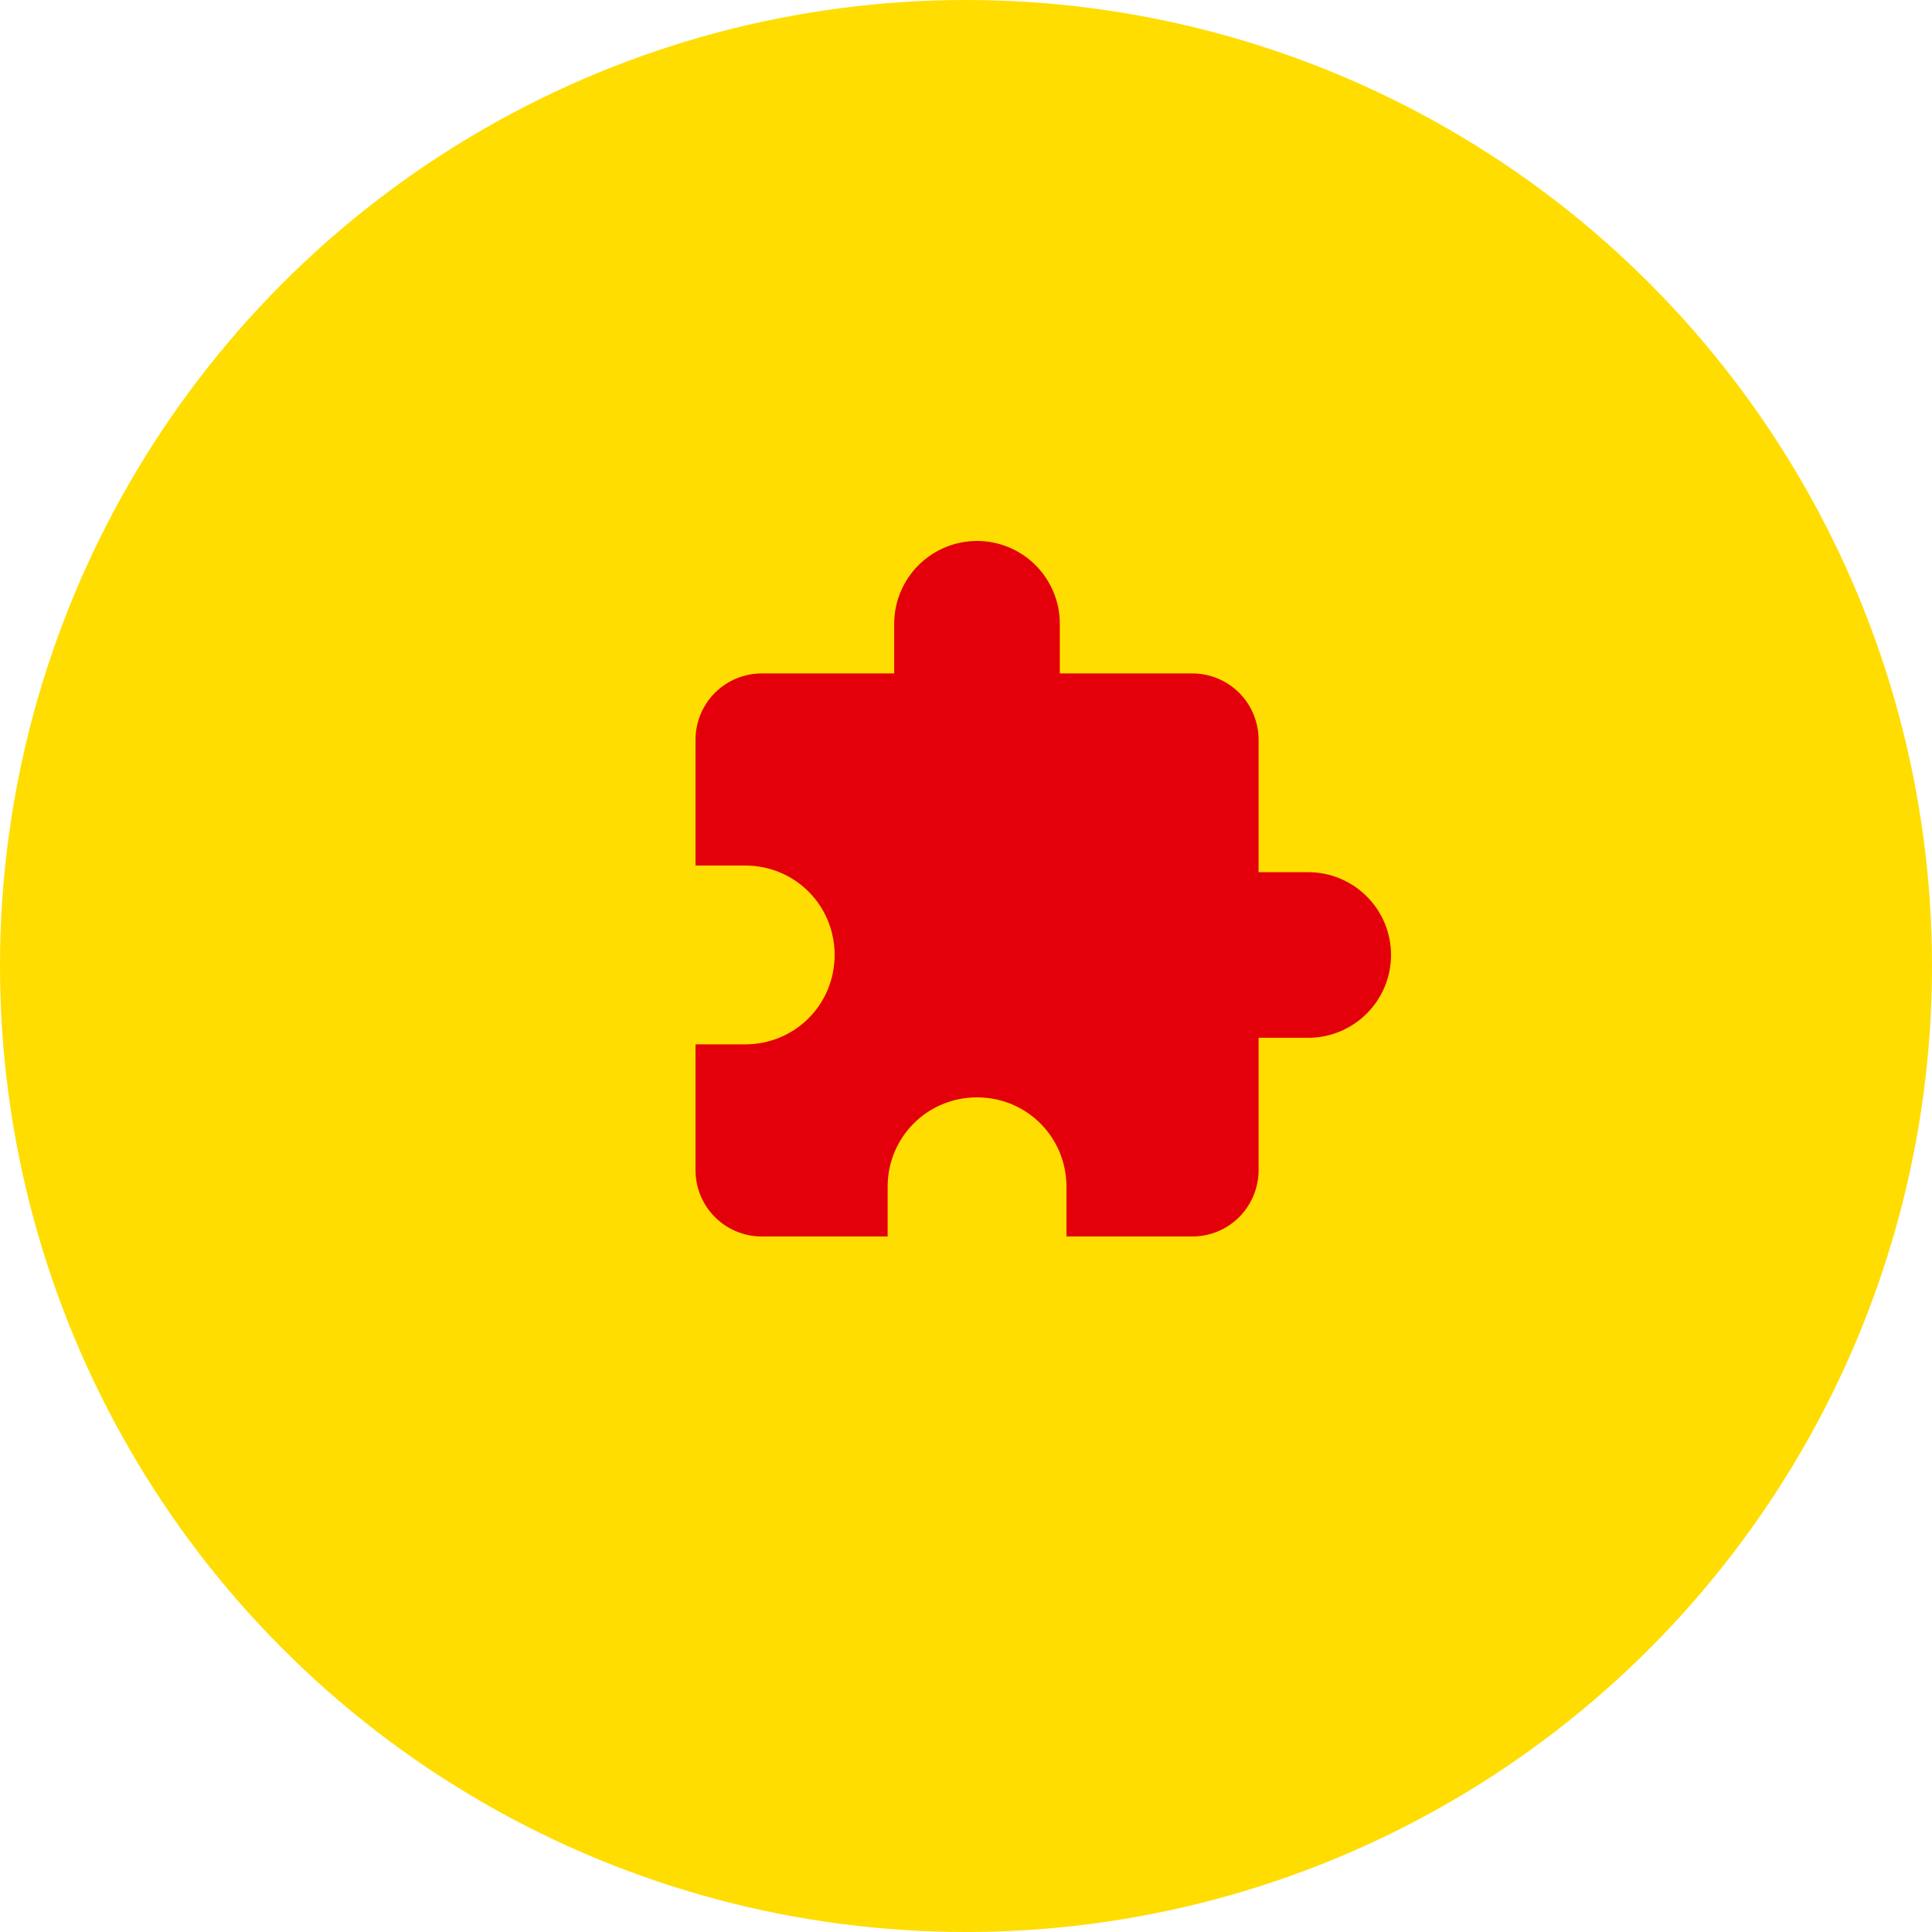 <?xml version="1.0" encoding="UTF-8"?> <svg xmlns="http://www.w3.org/2000/svg" width="25" height="25" viewBox="0 0 25 25" fill="none"><circle cx="12.5" cy="12.5" r="12.5" fill="#FFDD00"></circle><path d="M16.929 11.286H16.286V9.571C16.286 9.344 16.195 9.126 16.035 8.965C15.874 8.805 15.656 8.714 15.429 8.714H13.714V8.071C13.714 7.787 13.601 7.515 13.4 7.314C13.2 7.113 12.927 7 12.643 7C12.359 7 12.086 7.113 11.885 7.314C11.684 7.515 11.571 7.787 11.571 8.071V8.714H9.857C9.63 8.714 9.412 8.805 9.251 8.965C9.09 9.126 9 9.344 9 9.571V11.2H9.643C10.286 11.2 10.8 11.714 10.8 12.357C10.8 13 10.286 13.514 9.643 13.514H9V15.143C9 15.37 9.09 15.588 9.251 15.749C9.412 15.91 9.63 16 9.857 16H11.486V15.357C11.486 14.714 12 14.2 12.643 14.2C13.286 14.2 13.8 14.714 13.8 15.357V16H15.429C15.656 16 15.874 15.91 16.035 15.749C16.195 15.588 16.286 15.37 16.286 15.143V13.429H16.929C17.213 13.429 17.485 13.316 17.686 13.115C17.887 12.914 18 12.641 18 12.357C18 12.073 17.887 11.8 17.686 11.6C17.485 11.399 17.213 11.286 16.929 11.286Z" fill="#E3000B"></path></svg> 